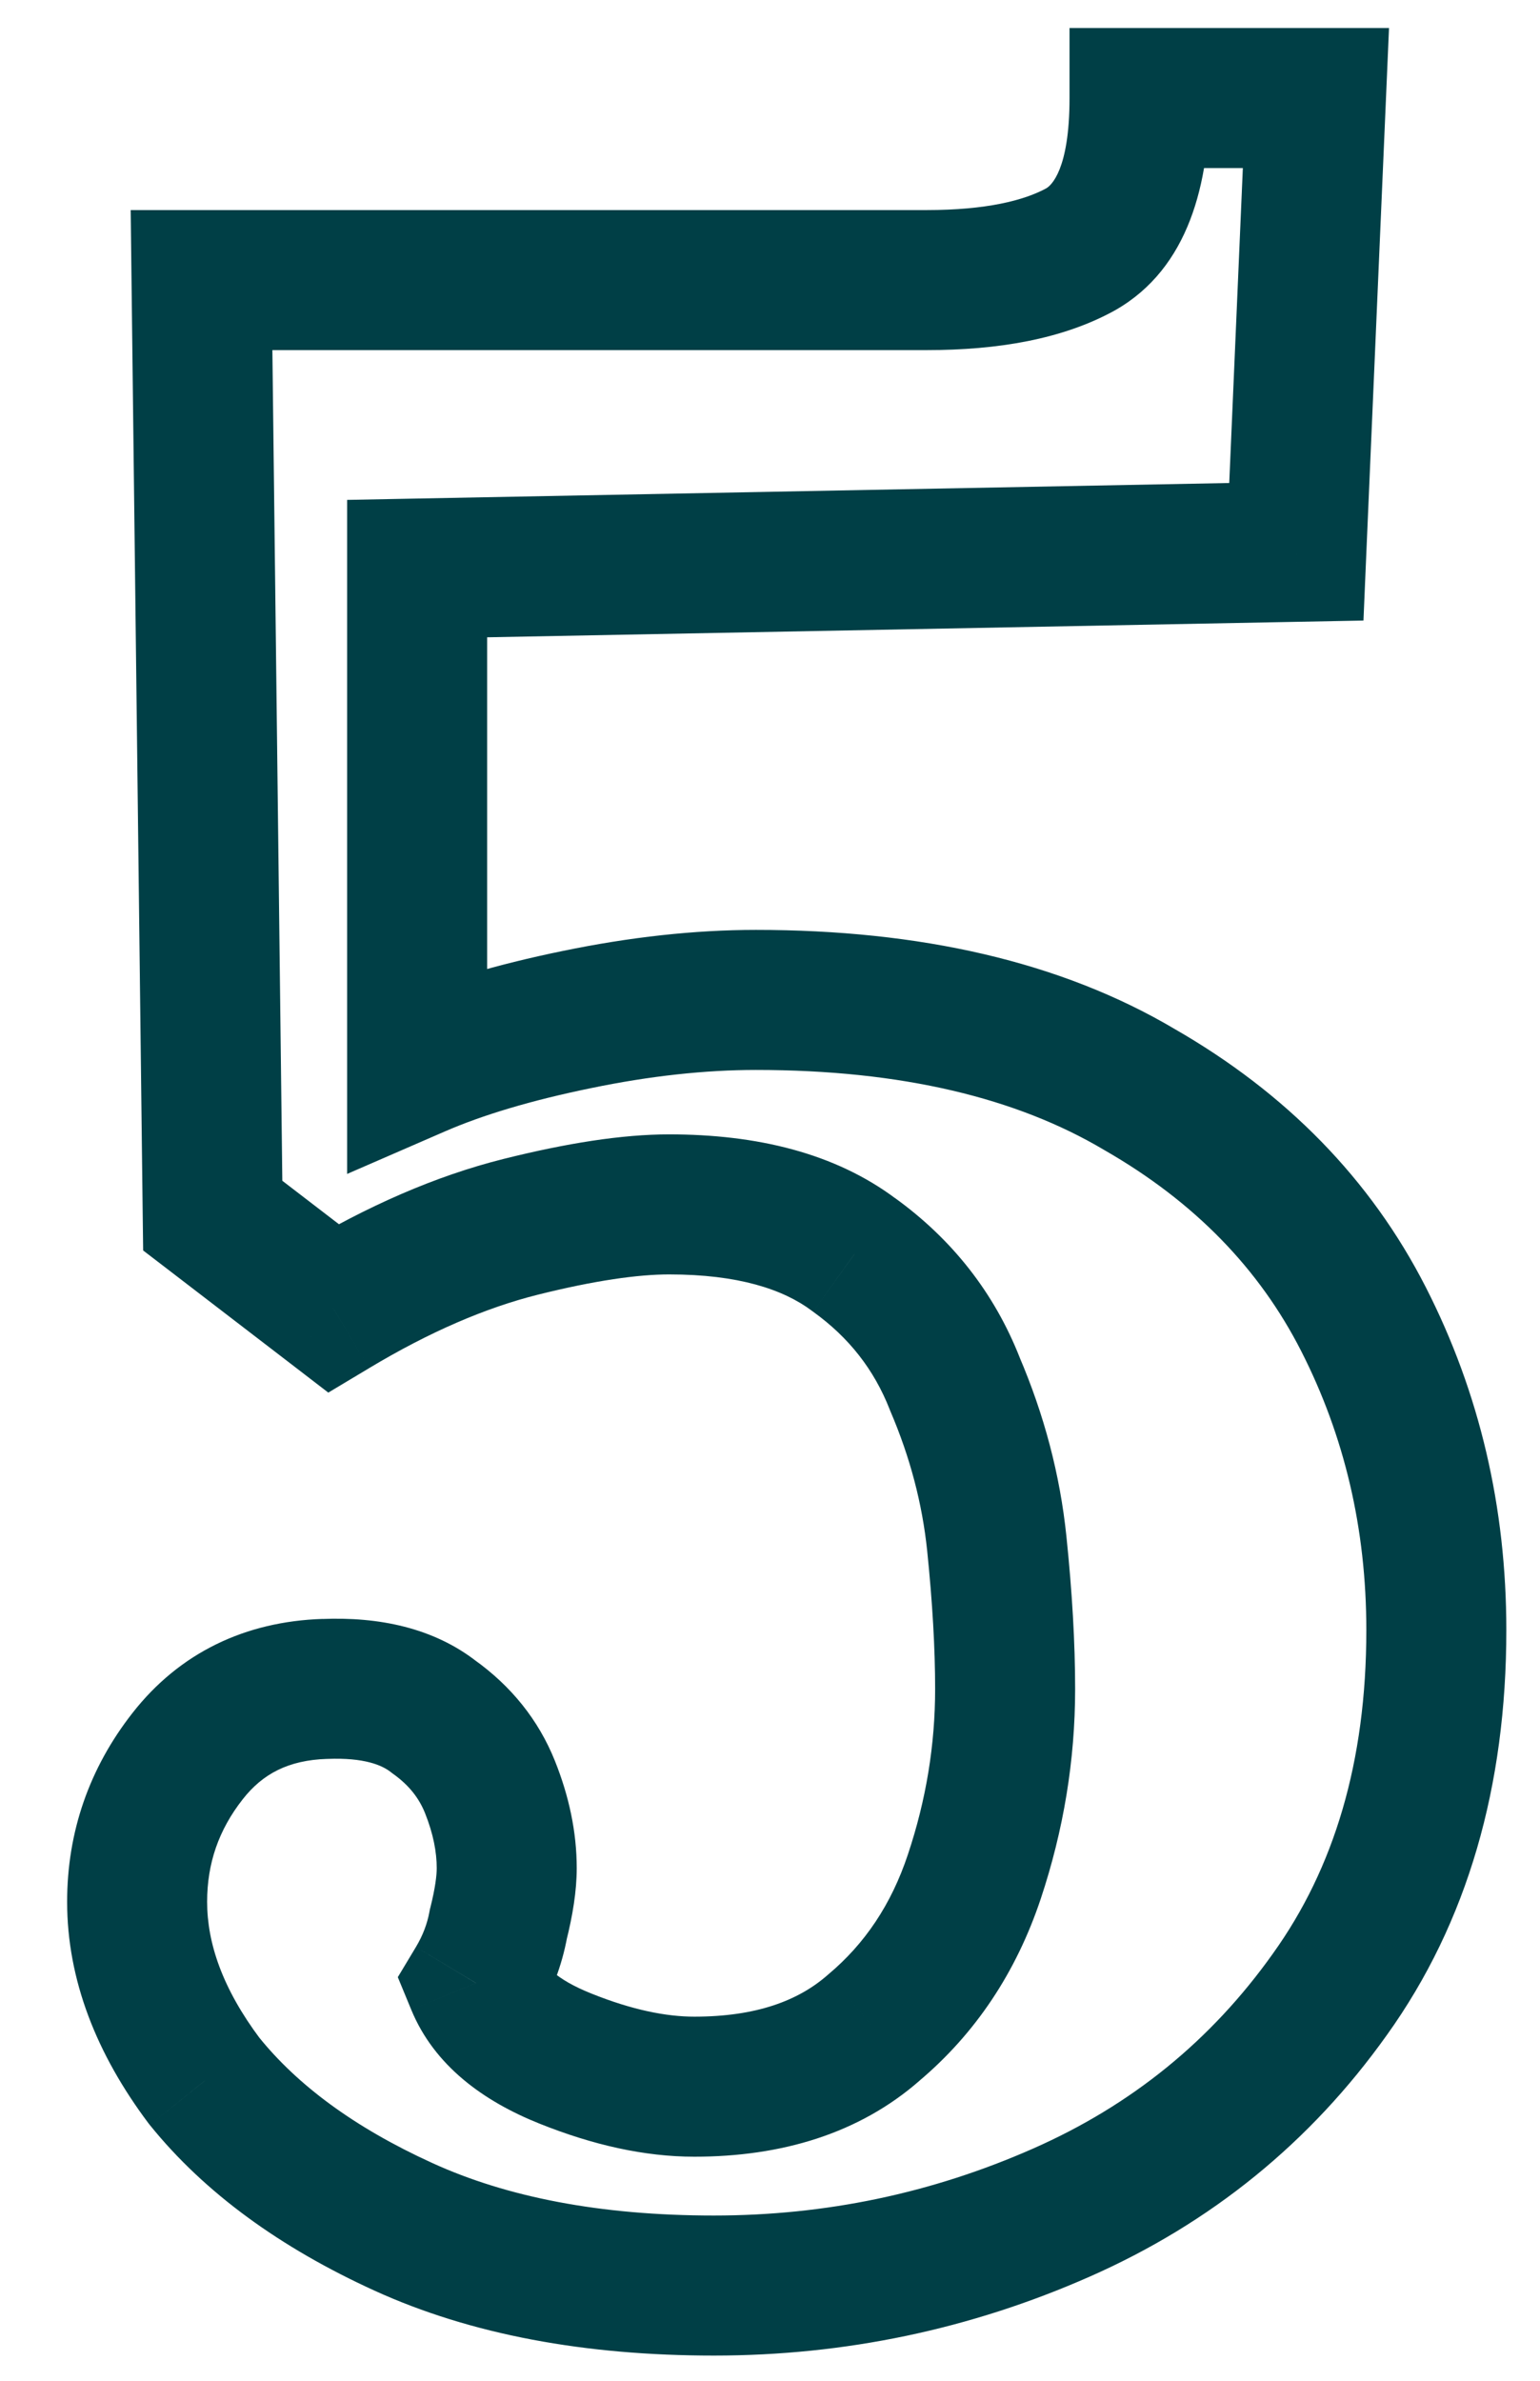 <?xml version="1.0" encoding="UTF-8"?> <svg xmlns="http://www.w3.org/2000/svg" width="22" height="34" viewBox="0 0 22 34" fill="none"> <path d="M5.759 31.8L6.175 30.89L6.175 30.89L5.759 31.8ZM2.919 29.72L2.119 30.32L2.13 30.334L2.141 30.348L2.919 29.72ZM2.679 25.08L1.892 24.464L1.892 24.464L2.679 25.08ZM4.639 24.12L4.671 25.119L4.679 25.119L4.639 24.12ZM6.199 24.52L5.581 25.306L5.599 25.32L5.618 25.334L6.199 24.52ZM6.999 25.52L6.071 25.891L6.071 25.891L6.999 25.52ZM7.119 27.48L6.149 27.238L6.141 27.269L6.135 27.301L7.119 27.48ZM6.799 28.32L5.942 27.805L5.683 28.236L5.875 28.701L6.799 28.32ZM8.079 29.4L8.451 28.471L8.451 28.471L8.079 29.4ZM12.479 28.96L11.836 28.194L11.828 28.201L11.821 28.207L12.479 28.96ZM13.919 26.8L14.868 27.116L14.868 27.116L13.919 26.8ZM14.239 22.04L13.245 22.143L13.245 22.143L14.239 22.04ZM13.639 19.76L12.709 20.126L12.714 20.14L12.72 20.154L13.639 19.76ZM12.199 17.92L11.599 18.72L11.607 18.726L11.615 18.732L12.199 17.92ZM7.439 17.52L7.197 16.55L7.197 16.55L7.439 17.52ZM4.759 18.68L4.15 19.473L4.69 19.888L5.274 19.538L4.759 18.68ZM3.039 17.36L2.039 17.372L2.045 17.858L2.43 18.153L3.039 17.36ZM2.879 4V3H1.867L1.879 4.012L2.879 4ZM15.439 3.56L15.921 4.436L15.928 4.432L15.935 4.428L15.439 3.56ZM16.279 1.4V0.4H15.279V1.4H16.279ZM18.799 1.4L19.798 1.443L19.843 0.4H18.799V1.4ZM18.519 7.88L18.538 8.88L19.478 8.862L19.518 7.923L18.519 7.88ZM5.959 8.12L5.94 7.12L4.959 7.139V8.12H5.959ZM5.959 15.24H4.959V16.765L6.358 16.157L5.959 15.24ZM8.239 14.56L8.038 13.581L8.038 13.581L8.239 14.56ZM16.279 15.56L15.769 16.42L15.781 16.427L16.279 15.56ZM18.999 28.48L18.186 27.897L18.184 27.9L18.999 28.48ZM15.159 31.6L14.756 30.685L14.756 30.685L15.159 31.6ZM10.199 31.64C8.57 31.64 7.239 31.376 6.175 30.89L5.344 32.71C6.733 33.344 8.362 33.64 10.199 33.64V31.64ZM6.175 30.89C5.052 30.378 4.244 29.77 3.698 29.092L2.141 30.348C2.928 31.323 4.013 32.102 5.344 32.71L6.175 30.89ZM3.719 29.12C3.176 28.396 2.959 27.748 2.959 27.16H0.959C0.959 28.279 1.382 29.337 2.119 30.32L3.719 29.12ZM2.959 27.16C2.959 26.612 3.123 26.135 3.467 25.696L1.892 24.464C1.275 25.252 0.959 26.162 0.959 27.16H2.959ZM3.467 25.696C3.752 25.332 4.12 25.137 4.671 25.119L4.607 23.12C3.505 23.156 2.567 23.601 1.892 24.464L3.467 25.696ZM4.679 25.119C5.204 25.098 5.458 25.21 5.581 25.306L6.817 23.734C6.193 23.244 5.408 23.088 4.599 23.121L4.679 25.119ZM5.618 25.334C5.846 25.497 5.986 25.681 6.071 25.891L7.928 25.149C7.692 24.559 7.299 24.077 6.78 23.706L5.618 25.334ZM6.071 25.891C6.191 26.191 6.239 26.452 6.239 26.68H8.239C8.239 26.161 8.128 25.649 7.928 25.149L6.071 25.891ZM6.239 26.68C6.239 26.78 6.219 26.959 6.149 27.238L8.089 27.723C8.18 27.361 8.239 27.007 8.239 26.68H6.239ZM6.135 27.301C6.104 27.471 6.042 27.638 5.942 27.805L7.657 28.834C7.876 28.469 8.027 28.076 8.103 27.659L6.135 27.301ZM5.875 28.701C6.204 29.5 6.907 30.008 7.708 30.328L8.451 28.471C7.918 28.259 7.768 28.047 7.724 27.939L5.875 28.701ZM7.708 30.328C8.461 30.63 9.202 30.8 9.919 30.8V28.8C9.517 28.8 9.031 28.704 8.451 28.471L7.708 30.328ZM9.919 30.8C11.164 30.8 12.273 30.47 13.138 29.713L11.821 28.207C11.406 28.57 10.807 28.8 9.919 28.8V30.8ZM13.122 29.726C13.94 29.039 14.52 28.159 14.868 27.116L12.97 26.484C12.732 27.201 12.352 27.761 11.836 28.194L13.122 29.726ZM14.868 27.116C15.194 26.137 15.359 25.137 15.359 24.12H13.359C13.359 24.917 13.231 25.703 12.97 26.484L14.868 27.116ZM15.359 24.12C15.359 23.465 15.317 22.736 15.234 21.937L13.245 22.143C13.322 22.891 13.359 23.549 13.359 24.12H15.359ZM15.234 21.937C15.143 21.059 14.916 20.201 14.558 19.366L12.72 20.154C13.002 20.812 13.175 21.474 13.245 22.143L15.234 21.937ZM14.57 19.394C14.205 18.464 13.602 17.698 12.784 17.108L11.615 18.732C12.13 19.102 12.487 19.562 12.709 20.126L14.57 19.394ZM12.799 17.12C11.929 16.467 10.811 16.2 9.559 16.2V18.2C10.547 18.2 11.19 18.413 11.599 18.72L12.799 17.12ZM9.559 16.2C8.885 16.2 8.09 16.327 7.197 16.55L7.682 18.49C8.495 18.287 9.114 18.2 9.559 18.2V16.2ZM7.197 16.55C6.228 16.792 5.243 17.223 4.245 17.823L5.274 19.538C6.142 19.017 6.944 18.675 7.682 18.49L7.197 16.55ZM5.368 17.887L3.648 16.567L2.43 18.153L4.15 19.473L5.368 17.887ZM4.039 17.348L3.879 3.988L1.879 4.012L2.039 17.372L4.039 17.348ZM2.879 5H13.239V3H2.879V5ZM13.239 5C14.259 5 15.182 4.843 15.921 4.436L14.957 2.684C14.63 2.864 14.086 3 13.239 3V5ZM15.935 4.428C16.986 3.828 17.279 2.609 17.279 1.4H15.279C15.279 2.431 15.013 2.652 14.943 2.692L15.935 4.428ZM16.279 2.4H18.799V0.4H16.279V2.4ZM17.8 1.357L17.52 7.837L19.518 7.923L19.798 1.443L17.8 1.357ZM18.5 6.88L5.94 7.12L5.978 9.12L18.538 8.88L18.5 6.88ZM4.959 8.12V15.24H6.959V8.12H4.959ZM6.358 16.157C6.889 15.926 7.578 15.717 8.441 15.54L8.038 13.581C7.087 13.776 6.256 14.021 5.56 14.323L6.358 16.157ZM8.441 15.54C9.291 15.364 10.076 15.28 10.799 15.28V13.28C9.922 13.28 9 13.382 8.038 13.581L8.441 15.54ZM10.799 15.28C12.889 15.28 14.526 15.683 15.769 16.42L16.789 14.7C15.153 13.73 13.136 13.28 10.799 13.28V15.28ZM15.781 16.427C17.068 17.166 17.991 18.122 18.588 19.294L20.37 18.386C19.581 16.838 18.37 15.607 16.777 14.693L15.781 16.427ZM18.588 19.294C19.206 20.507 19.519 21.83 19.519 23.28H21.519C21.519 21.53 21.139 19.893 20.37 18.386L18.588 19.294ZM19.519 23.28C19.519 25.163 19.057 26.683 18.186 27.897L19.812 29.063C20.968 27.45 21.519 25.503 21.519 23.28H19.519ZM18.184 27.9C17.303 29.139 16.166 30.064 14.756 30.685L15.562 32.515C17.299 31.75 18.722 30.595 19.814 29.06L18.184 27.9ZM14.756 30.685C13.311 31.322 11.795 31.64 10.199 31.64V33.64C12.07 33.64 13.861 33.265 15.562 32.515L14.756 30.685Z" fill="#003F46"></path> </svg> 